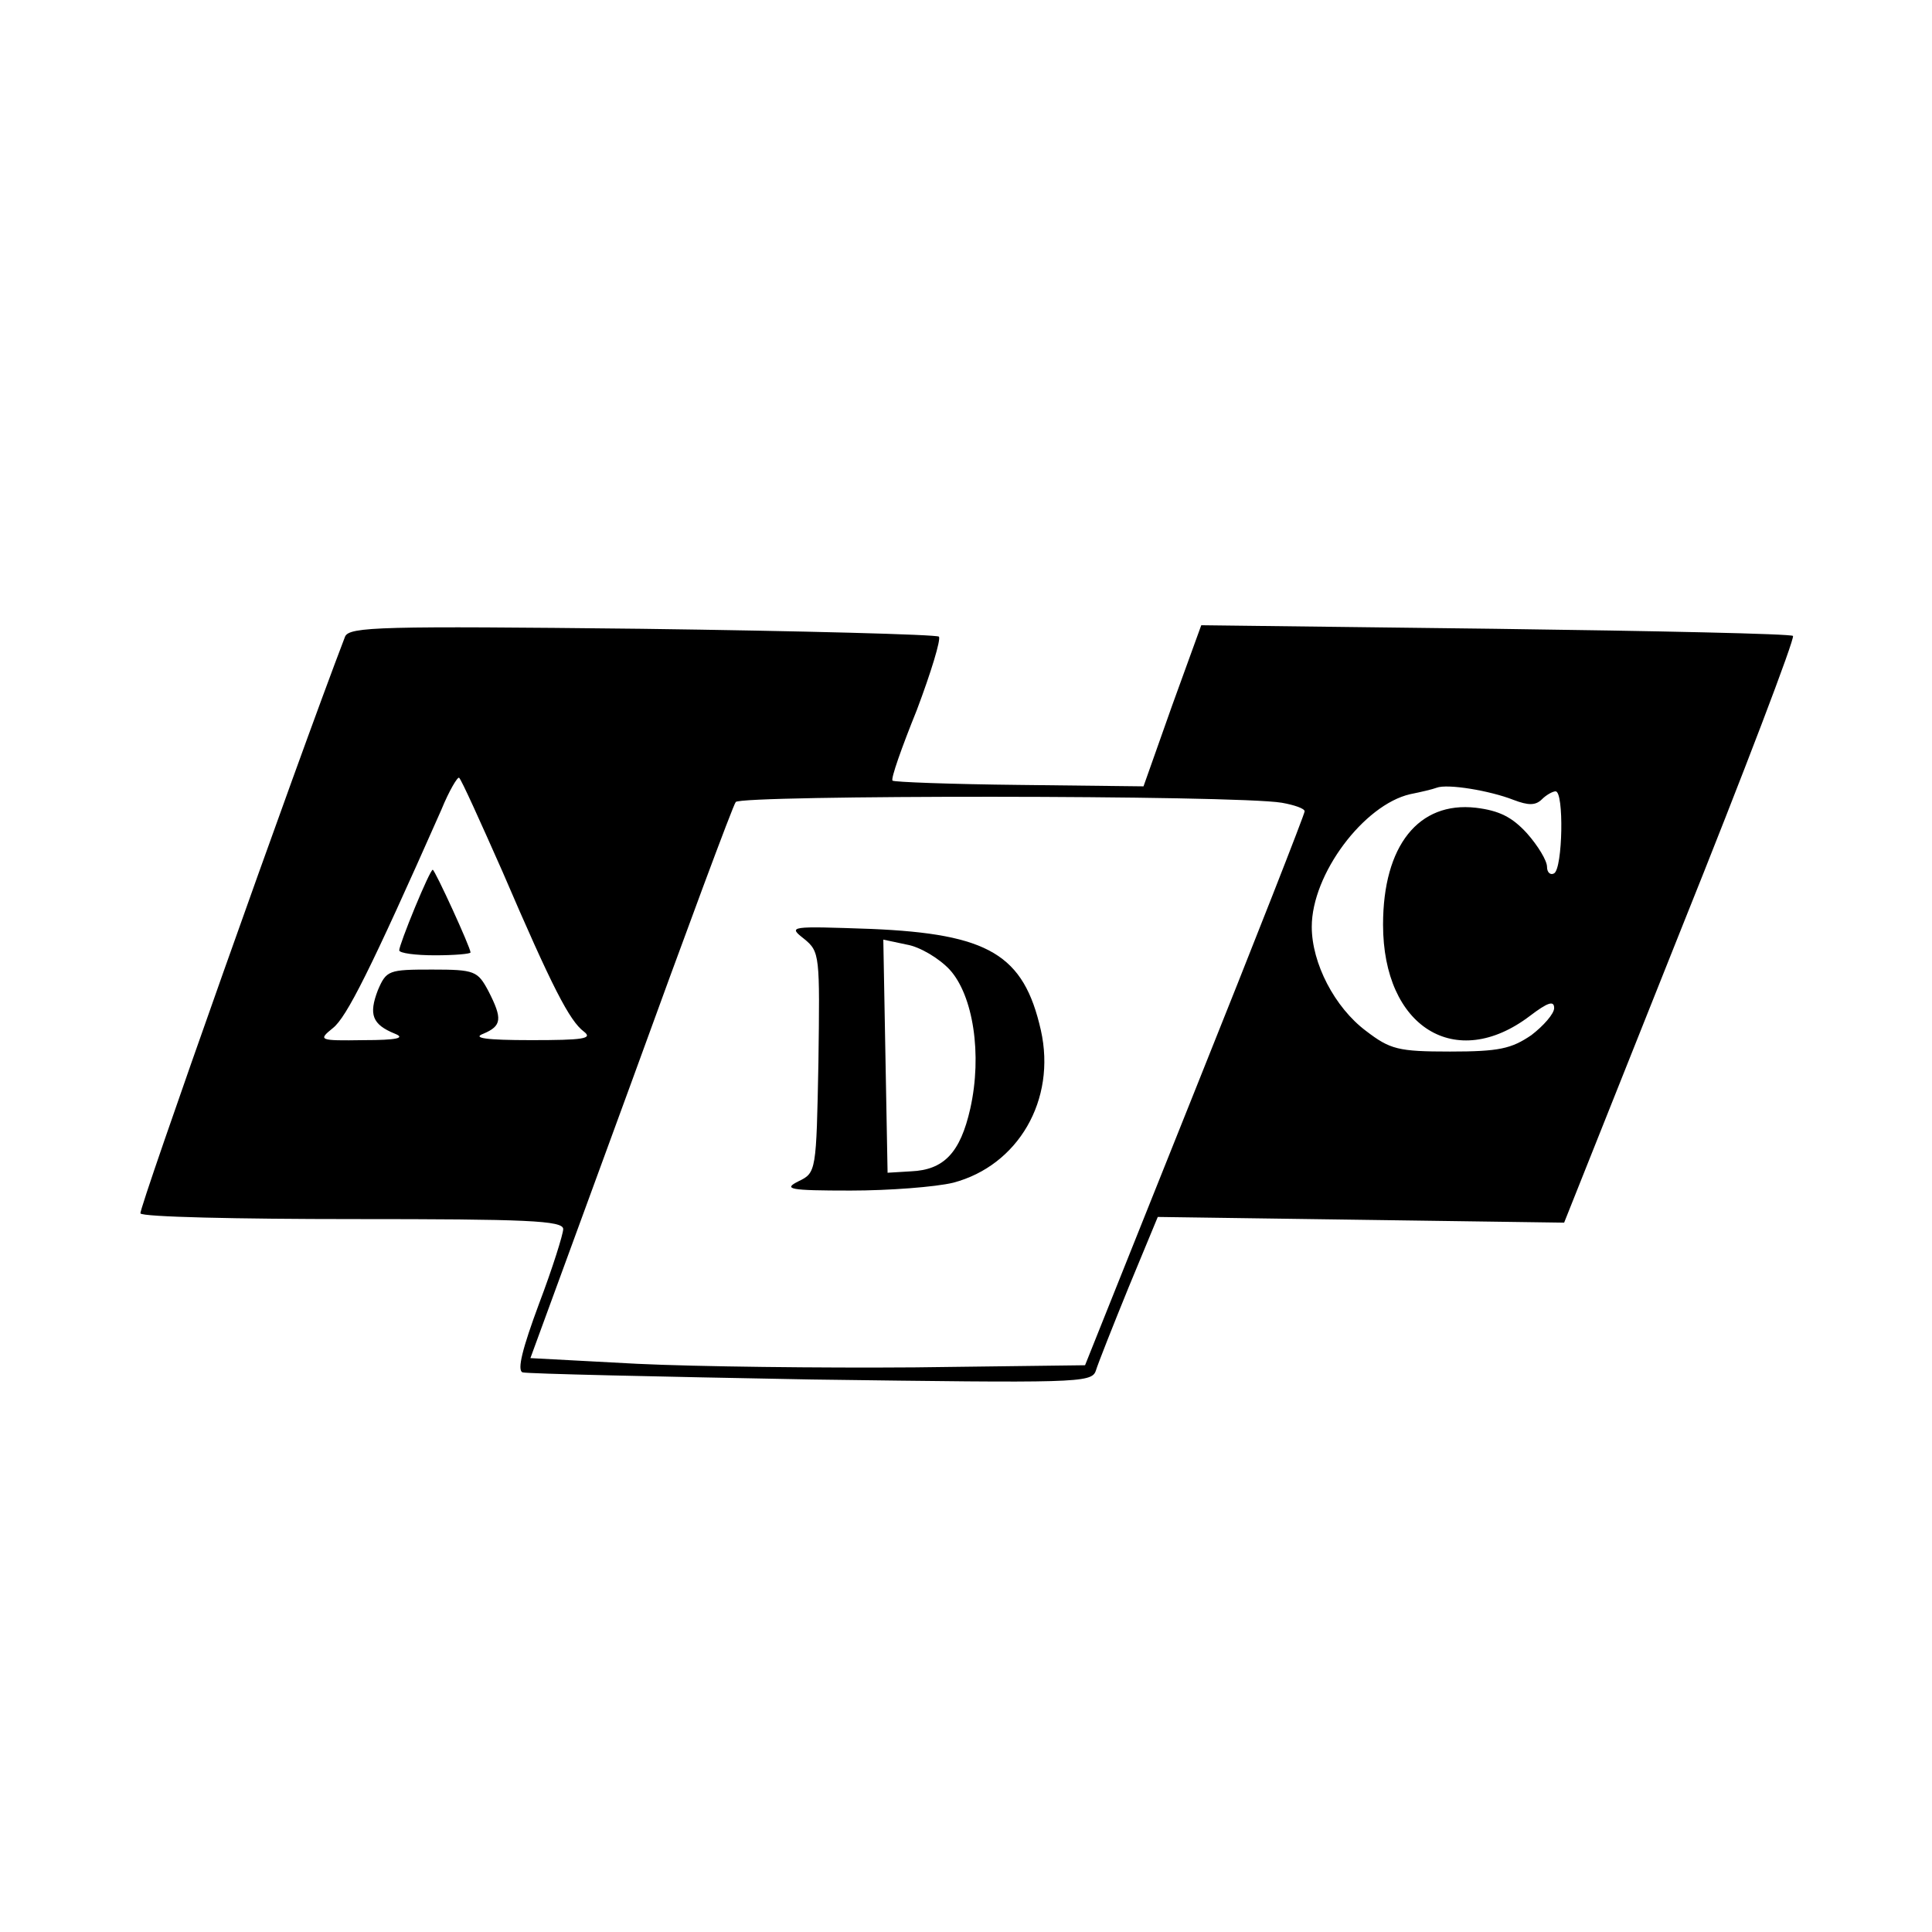 <?xml version="1.0" standalone="no"?>
<!DOCTYPE svg PUBLIC "-//W3C//DTD SVG 20010904//EN"
 "http://www.w3.org/TR/2001/REC-SVG-20010904/DTD/svg10.dtd">
<svg version="1.0" xmlns="http://www.w3.org/2000/svg"
 width="271pt" height="271pt" viewBox="0 0 271 271"
 preserveAspectRatio="xMidYMid meet">
<g transform="translate(0,271) scale(0.1,-0.1)"
fill="#000000" stroke="none">
<path d="M484 1817 c-69 -180 -290 -804 -287 -809 2 -5 137 -8 299 -8 242 0
294 -2 294 -14 0 -7 -15 -55 -34 -105 -23 -62 -31 -93 -23 -96 7 -2 189 -6
405 -10 371 -5 393 -5 399 12 3 10 24 63 46 117 l41 99 285 -4 285 -4 163 409
c90 224 161 411 158 414 -3 3 -191 7 -418 10 l-412 5 -41 -113 -40 -113 -174
2 c-96 1 -176 4 -178 6 -3 2 13 47 34 99 20 53 34 99 31 103 -4 3 -191 8 -417
11 -366 4 -410 3 -416 -11z m221 -330 c70 -163 94 -209 114 -224 13 -10 -1
-12 -74 -12 -64 0 -83 3 -67 9 26 11 27 21 7 60 -15 28 -19 30 -79 30 -61 0
-64 -1 -76 -29 -13 -34 -8 -48 24 -61 15 -6 3 -9 -44 -9 -63 -1 -64 0 -43 17
19 15 52 80 152 306 11 27 23 47 25 45 3 -2 30 -62 61 -132z m1418 101 c21 -8
31 -8 40 1 6 6 15 11 19 11 12 0 10 -108 -2 -115 -5 -3 -10 1 -10 9 0 9 -13
30 -28 47 -21 23 -39 32 -72 36 -80 9 -130 -53 -130 -164 0 -144 102 -207 206
-128 25 19 34 22 34 11 0 -8 -15 -25 -32 -38 -28 -19 -45 -23 -114 -23 -73 0
-84 3 -118 29 -44 33 -76 95 -76 146 0 74 73 171 138 186 15 3 32 7 37 9 15 6
75 -4 108 -17z m-325 -4 c17 -3 32 -8 32 -12 0 -4 -69 -180 -154 -392 l-154
-385 -239 -3 c-131 -1 -306 1 -389 5 l-150 8 141 385 c77 212 143 390 147 395
6 10 701 10 766 -1z"/>
<path d="M582 1437 c-12 -29 -22 -56 -22 -60 0 -4 23 -7 50 -7 28 0 50 2 50 4
0 7 -50 116 -53 116 -2 0 -13 -24 -25 -53z"/>
<path d="M1128 1393 c22 -18 22 -23 20 -173 -3 -153 -3 -155 -28 -167 -22 -11
-13 -13 73 -13 54 0 119 5 144 11 91 24 145 116 123 214 -24 106 -73 135 -238
142 -115 4 -117 4 -94 -14z m204 -43 c33 -36 46 -119 29 -195 -14 -62 -37 -86
-83 -88 l-33 -2 -3 163 -3 164 33 -7 c18 -3 45 -19 60 -35z"/>
</g>
</svg>
